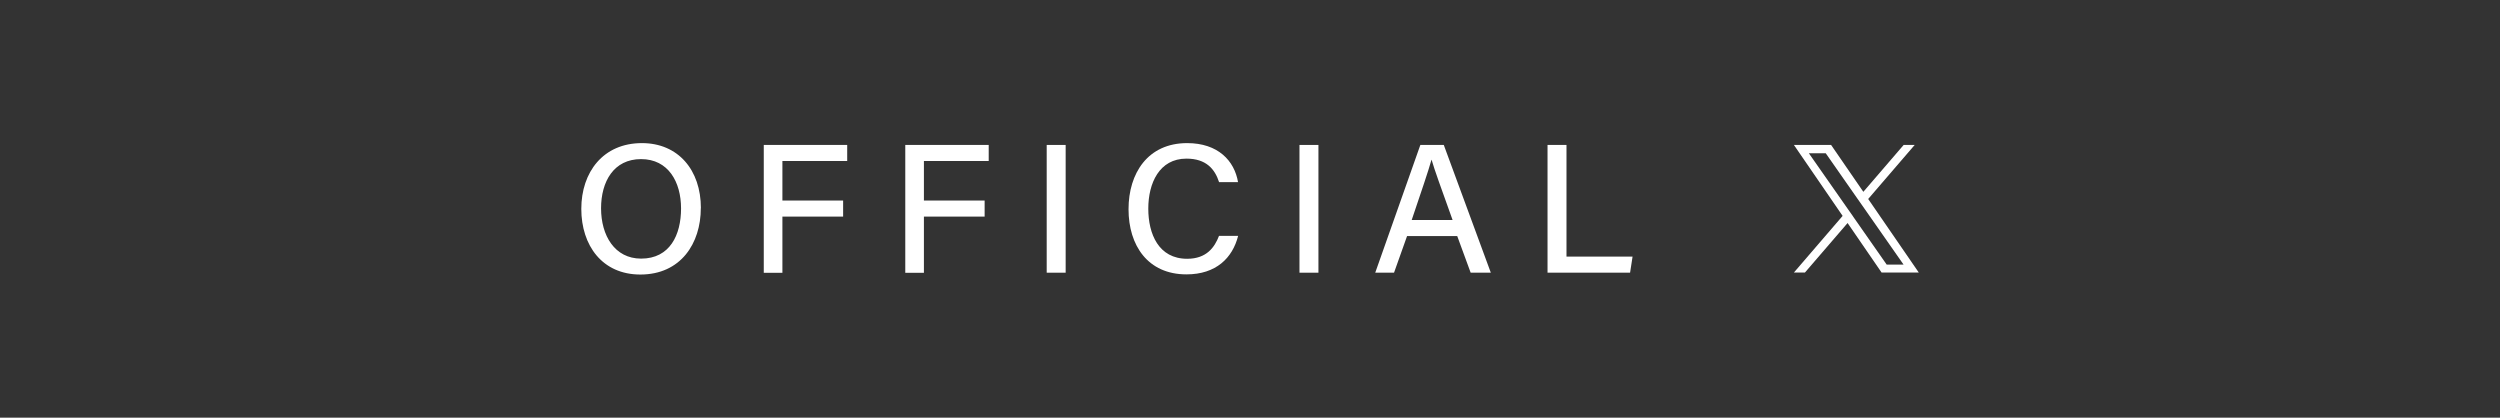 <?xml version="1.0" encoding="UTF-8"?>
<svg id="_レイヤー_1" data-name="レイヤー 1" xmlns="http://www.w3.org/2000/svg" width="312.53" height="52.21" viewBox="0 0 312.53 52.21">
  <rect x="0" y="0" width="312.53" height="52.21" fill="#333333" stroke="none"/>
  <defs>
    <style>
      .cls-1 {
        fill: none;
      }

      .cls-2 {
        fill: #fff;
      }
    </style>
  </defs>
  <g>
    <path class="cls-2" d="M233.55,24.87l5.81-6.75h-1.38l-5.04,5.86-4.03-5.86h-4.65l6.09,8.87-6.09,7.08h1.38l5.33-6.19,4.25,6.19h4.65l-6.32-9.19h0ZM231.66,27.06l-.62-.88-4.91-7.02h2.11l3.96,5.67.62.88,5.15,7.37h-2.11l-4.2-6.01h0Z"/>
    <g>
      <path class="cls-2" d="M87.61,26.02c0,4.4-2.5,8.3-7.56,8.3-4.76,0-7.38-3.63-7.38-8.21s2.72-8.22,7.58-8.22c4.53,0,7.37,3.36,7.37,8.13ZM75.14,26.04c0,3.39,1.69,6.29,5.01,6.29,3.59,0,4.99-2.96,4.99-6.27s-1.59-6.17-5-6.17-5,2.8-5,6.15Z"/>
      <path class="cls-2" d="M95.48,18.12h10.43v2.01h-8.1v4.94h7.59v2.01h-7.59v7.02h-2.33v-15.97Z"/>
      <path class="cls-2" d="M113.17,18.12h10.43v2.01h-8.1v4.94h7.59v2.01h-7.59v7.02h-2.33v-15.97Z"/>
      <path class="cls-2" d="M133.22,18.12v15.97h-2.37v-15.97h2.37Z"/>
      <path class="cls-2" d="M154.78,29.49c-.7,2.76-2.76,4.81-6.46,4.81-4.83,0-7.24-3.62-7.24-8.14s2.42-8.27,7.33-8.27c3.86,0,5.91,2.21,6.36,4.88h-2.37c-.53-1.64-1.62-2.94-4.08-2.94-3.4,0-4.77,3.08-4.77,6.25s1.29,6.27,4.86,6.27c2.42,0,3.43-1.43,3.98-2.86h2.38Z"/>
      <path class="cls-2" d="M164.82,18.12v15.97h-2.37v-15.97h2.37Z"/>
      <path class="cls-2" d="M175.9,29.51l-1.63,4.58h-2.35l5.64-15.97h2.93l5.88,15.97h-2.52l-1.68-4.58h-6.27ZM181.59,27.5c-1.45-4.04-2.26-6.26-2.62-7.52h-.02c-.39,1.4-1.3,4.06-2.47,7.52h5.11Z"/>
      <path class="cls-2" d="M193.46,18.12h2.37v13.96h8.26l-.31,2.01h-10.32v-15.97Z"/>
    </g>
  </g>
  <rect class="cls-1" width="312.53" height="52.21"/>
</svg>